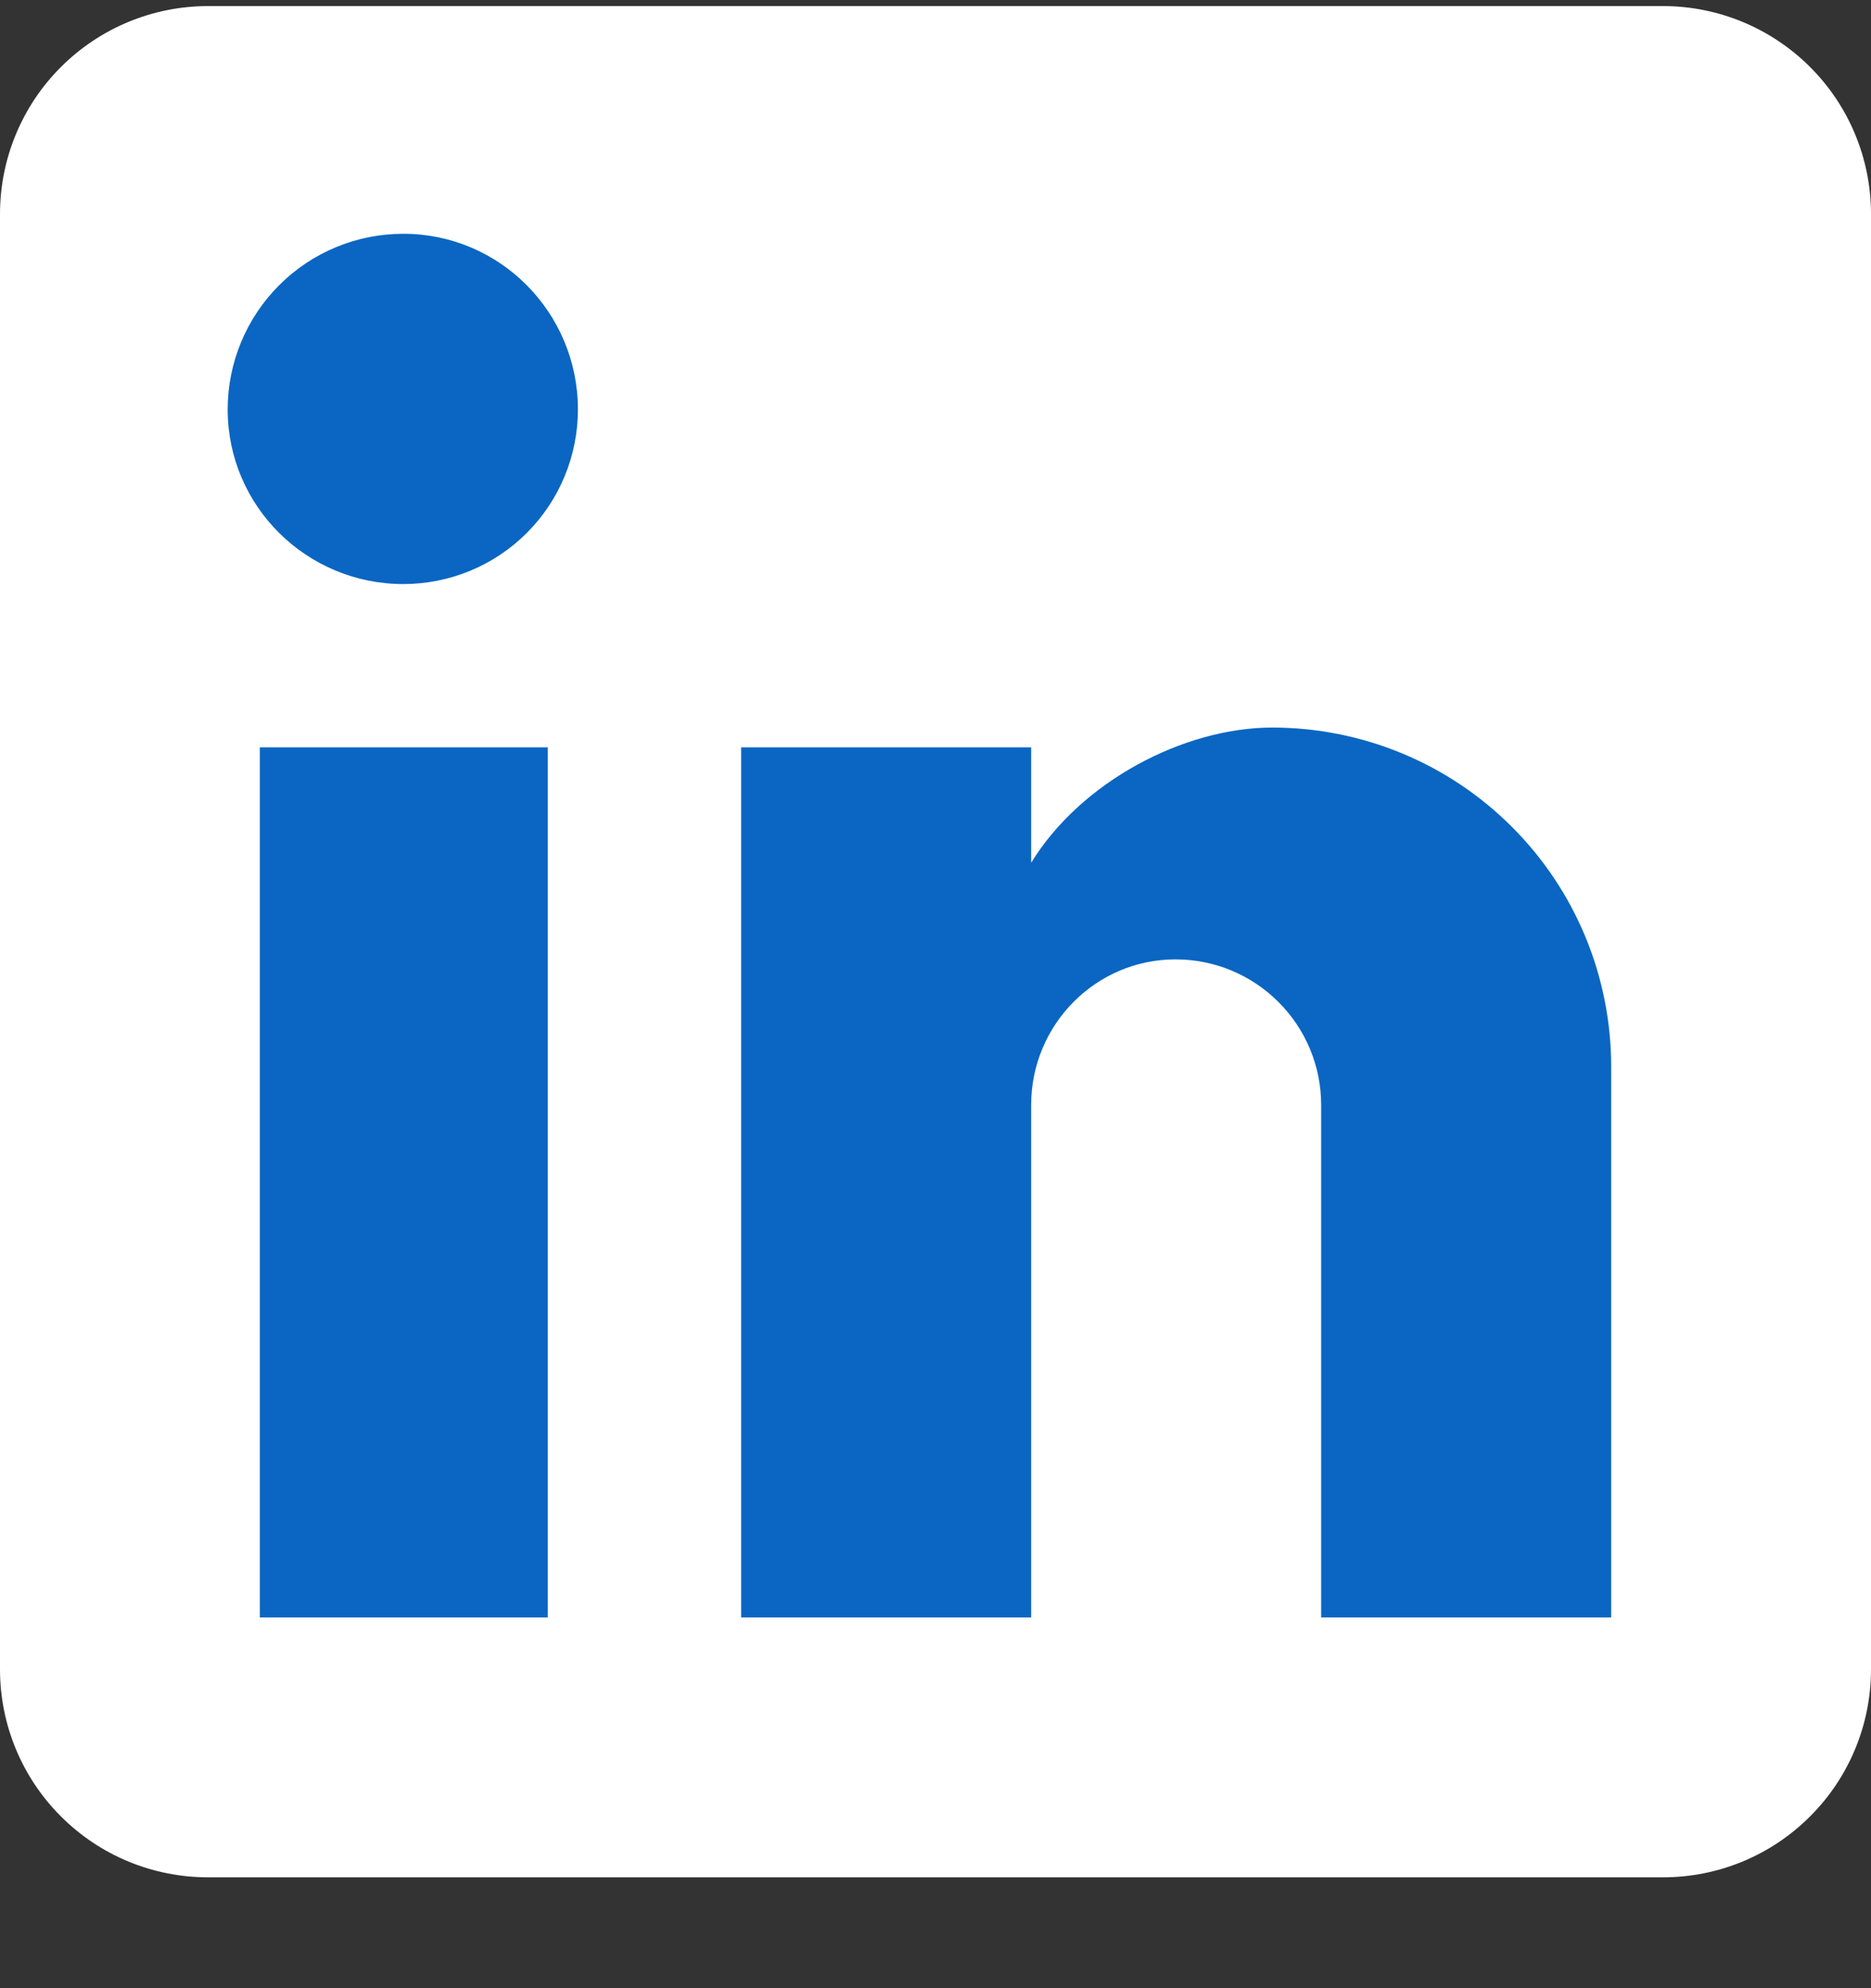 <svg width="16" height="17" viewBox="0 0 16 17" fill="none" xmlns="http://www.w3.org/2000/svg">
<rect x="0" y="0" width="16" height="17" fill="#333333" stroke="none"/>
<rect x="1" y="1" width="14" height="14" fill="#0A66C2"/>
<path d="M14.222 0.052C14.694 0.052 15.146 0.24 15.479 0.573C15.813 0.906 16 1.359 16 1.83V14.274C16 14.746 15.813 15.198 15.479 15.531C15.146 15.865 14.694 16.052 14.222 16.052H1.778C1.306 16.052 0.854 15.865 0.521 15.531C0.187 15.198 0 14.746 0 14.274V1.83C0 1.359 0.187 0.906 0.521 0.573C0.854 0.24 1.306 0.052 1.778 0.052H14.222ZM13.778 13.83V9.119C13.778 8.35 13.473 7.613 12.929 7.07C12.386 6.526 11.649 6.221 10.88 6.221C10.124 6.221 9.244 6.683 8.818 7.377V6.39H6.338V13.83H8.818V9.448C8.818 8.763 9.369 8.203 10.053 8.203C10.383 8.203 10.7 8.334 10.933 8.568C11.167 8.801 11.298 9.118 11.298 9.448V13.83H13.778ZM3.449 4.994C3.845 4.994 4.225 4.837 4.505 4.557C4.785 4.277 4.942 3.897 4.942 3.501C4.942 2.674 4.276 1.999 3.449 1.999C3.05 1.999 2.668 2.157 2.387 2.439C2.105 2.721 1.947 3.103 1.947 3.501C1.947 4.328 2.622 4.994 3.449 4.994ZM4.684 13.83V6.39H2.222V13.83H4.684Z" fill="white"/>
</svg>
